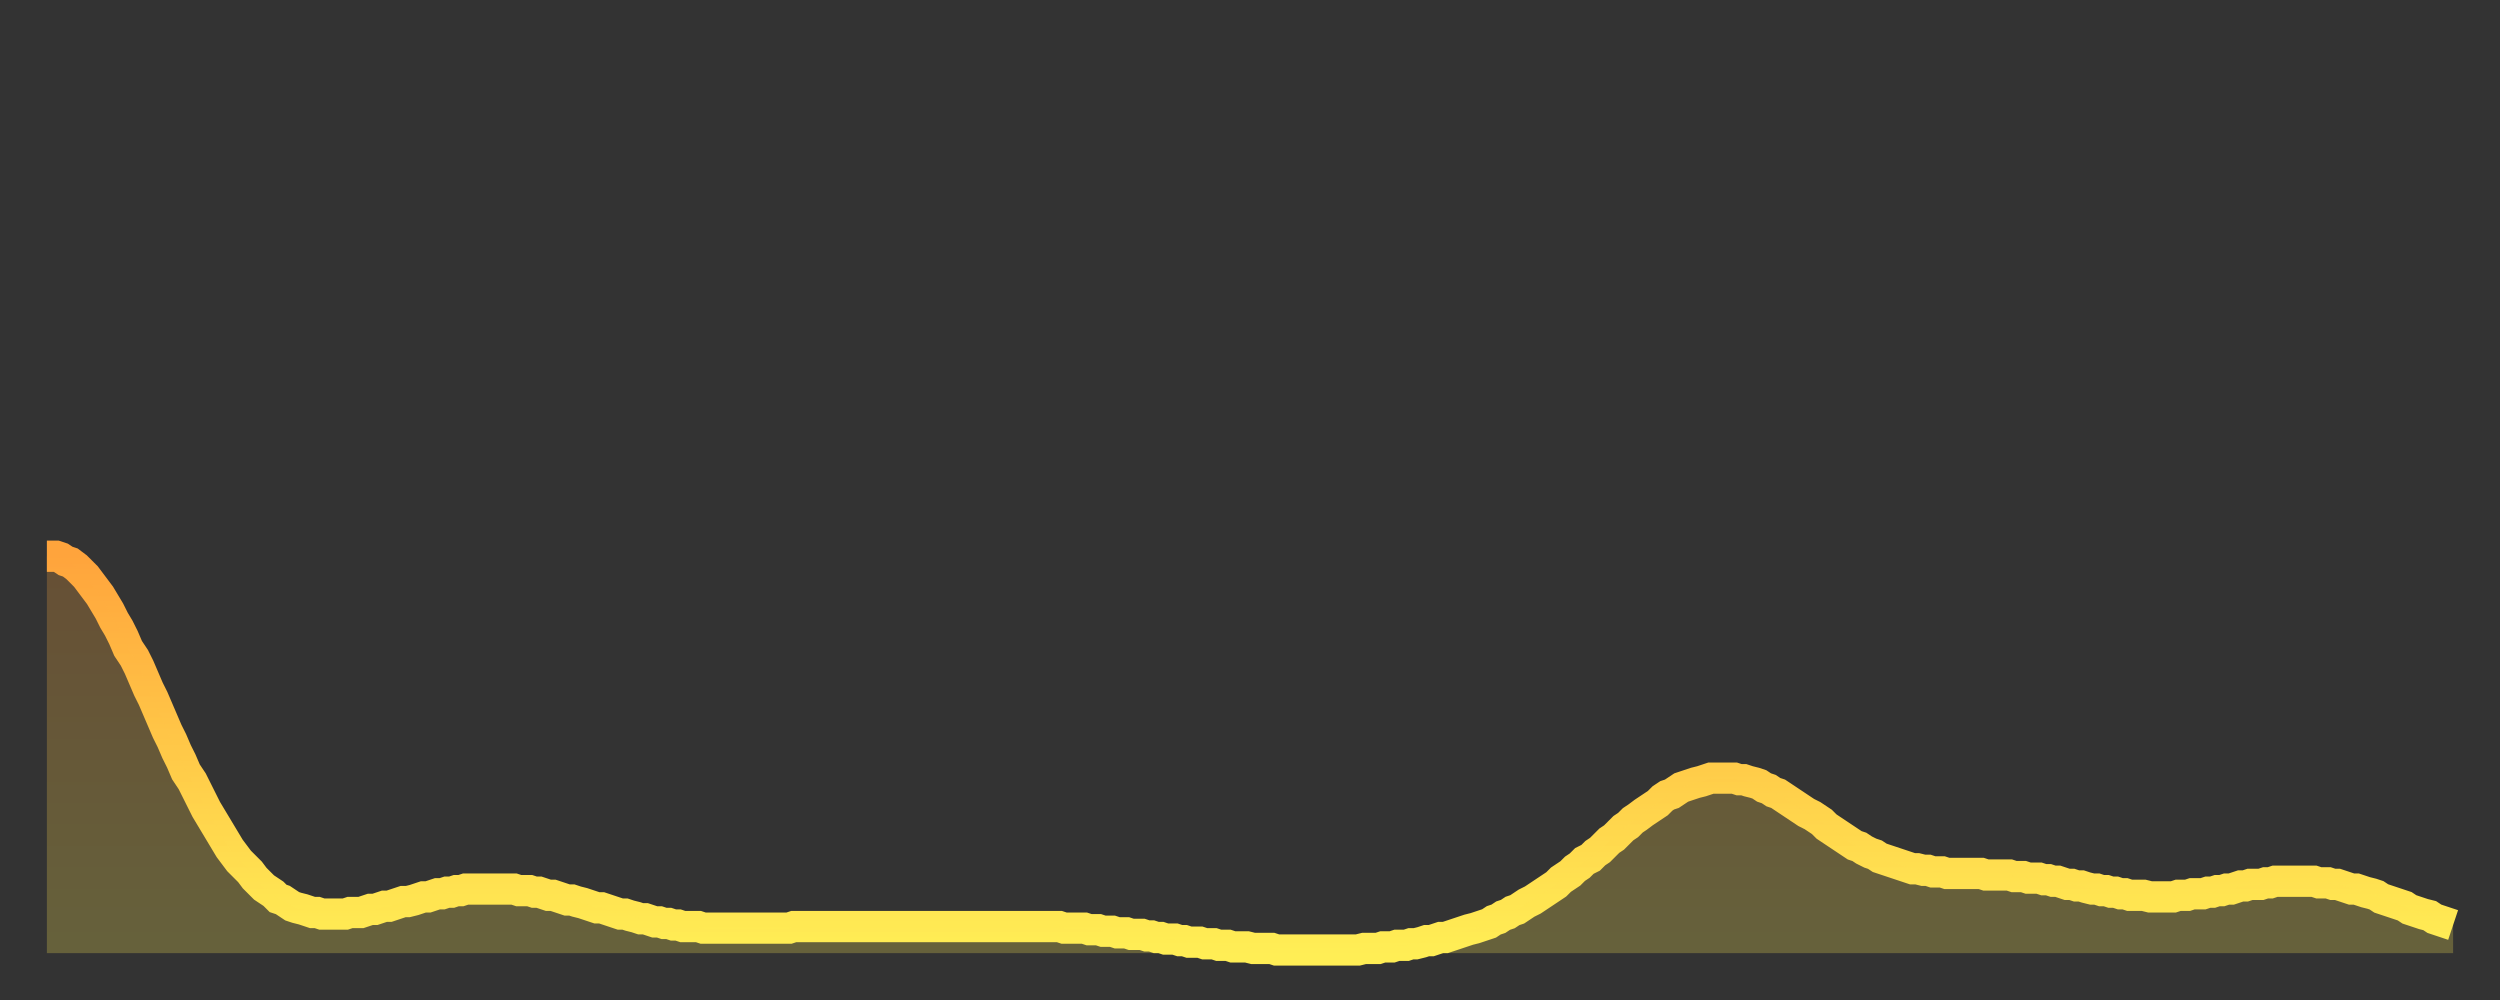 <?xml version="1.0" encoding="utf-8" ?>
<svg baseProfile="full" height="64" version="1.1" width="160" xmlns="http://www.w3.org/2000/svg" xmlns:ev="http://www.w3.org/2001/xml-events" xmlns:xlink="http://www.w3.org/1999/xlink"><rect width="100%" height="100%" fill="#333333" stroke="none"/><defs><linearGradient id="id92874" x1="0" x2="0" y1="0" y2="1"><stop offset="0%" stop-color="#ffa43c" /><stop offset="50%" stop-color="#ffc948" /><stop offset="100%" stop-color="#ffee55" /></linearGradient></defs><g transform="translate(3,3)"><g><path d="M 0.0 32.6 0.3 32.6 0.6 32.6 0.9 32.7 1.2 32.9 1.5 33.0 1.9 33.3 2.2 33.6 2.5 33.9 2.8 34.3 3.1 34.7 3.4 35.1 3.7 35.6 4.0 36.1 4.3 36.7 4.6 37.2 4.9 37.8 5.2 38.5 5.6 39.1 5.9 39.7 6.2 40.4 6.5 41.1 6.8 41.7 7.1 42.4 7.4 43.1 7.7 43.8 8.0 44.4 8.3 45.1 8.6 45.7 8.9 46.4 9.3 47.0 9.6 47.6 9.9 48.2 10.2 48.8 10.5 49.3 10.8 49.8 11.1 50.3 11.4 50.8 11.7 51.3 12.0 51.7 12.3 52.1 12.7 52.5 13.0 52.8 13.3 53.2 13.6 53.5 13.9 53.8 14.2 54.0 14.5 54.2 14.8 54.5 15.1 54.6 15.4 54.8 15.7 55.0 16.0 55.1 16.4 55.2 16.7 55.3 17.0 55.4 17.3 55.4 17.6 55.5 17.9 55.5 18.2 55.5 18.5 55.5 18.8 55.5 19.1 55.5 19.4 55.4 19.8 55.4 20.1 55.4 20.4 55.3 20.7 55.2 21.0 55.2 21.3 55.1 21.6 55.0 21.9 55.0 22.2 54.9 22.5 54.8 22.8 54.7 23.1 54.7 23.5 54.6 23.8 54.5 24.1 54.4 24.4 54.4 24.7 54.3 25.0 54.2 25.3 54.2 25.6 54.1 25.9 54.1 26.2 54.0 26.5 54.0 26.8 53.9 27.2 53.9 27.5 53.9 27.8 53.9 28.1 53.9 28.4 53.9 28.7 53.9 29.0 53.9 29.3 53.9 29.6 53.9 29.9 53.9 30.2 54.0 30.6 54.0 30.9 54.0 31.2 54.1 31.5 54.1 31.8 54.2 32.1 54.3 32.4 54.3 32.7 54.4 33.0 54.5 33.3 54.6 33.6 54.6 33.9 54.7 34.3 54.8 34.6 54.9 34.9 55.0 35.2 55.1 35.5 55.1 35.8 55.2 36.1 55.3 36.4 55.4 36.7 55.5 37.0 55.5 37.3 55.6 37.7 55.7 38.0 55.8 38.3 55.8 38.6 55.9 38.9 56.0 39.2 56.0 39.5 56.1 39.8 56.1 40.1 56.2 40.4 56.2 40.7 56.3 41.0 56.3 41.4 56.3 41.7 56.3 42.0 56.4 42.3 56.4 42.6 56.4 42.9 56.4 43.2 56.4 43.5 56.4 43.8 56.4 44.1 56.4 44.4 56.4 44.7 56.4 45.1 56.4 45.4 56.4 45.7 56.4 46.0 56.4 46.3 56.4 46.6 56.4 46.9 56.4 47.2 56.4 47.5 56.4 47.8 56.3 48.1 56.3 48.5 56.3 48.8 56.3 49.1 56.3 49.4 56.3 49.7 56.3 50.0 56.3 50.3 56.3 50.6 56.3 50.9 56.3 51.2 56.3 51.5 56.3 51.8 56.3 52.2 56.3 52.5 56.3 52.8 56.3 53.1 56.3 53.4 56.3 53.7 56.3 54.0 56.3 54.3 56.3 54.6 56.3 54.9 56.3 55.2 56.3 55.6 56.3 55.9 56.3 56.2 56.3 56.5 56.3 56.8 56.3 57.1 56.3 57.4 56.3 57.7 56.3 58.0 56.3 58.3 56.3 58.6 56.3 58.9 56.3 59.3 56.3 59.6 56.3 59.9 56.3 60.2 56.3 60.5 56.3 60.8 56.3 61.1 56.3 61.4 56.3 61.7 56.3 62.0 56.3 62.3 56.3 62.6 56.3 63.0 56.3 63.3 56.3 63.6 56.3 63.9 56.3 64.2 56.3 64.5 56.3 64.8 56.3 65.1 56.4 65.4 56.4 65.7 56.4 66.0 56.4 66.4 56.4 66.7 56.5 67.0 56.5 67.3 56.5 67.6 56.6 67.9 56.6 68.2 56.6 68.5 56.7 68.8 56.7 69.1 56.7 69.4 56.8 69.7 56.8 70.1 56.8 70.4 56.9 70.7 56.9 71.0 57.0 71.3 57.0 71.6 57.1 71.9 57.1 72.2 57.1 72.5 57.2 72.8 57.2 73.1 57.3 73.5 57.3 73.8 57.3 74.1 57.4 74.4 57.4 74.7 57.4 75.0 57.5 75.3 57.5 75.6 57.5 75.9 57.6 76.2 57.6 76.5 57.6 76.8 57.6 77.2 57.7 77.5 57.7 77.8 57.7 78.1 57.7 78.4 57.7 78.7 57.8 79.0 57.8 79.3 57.8 79.6 57.8 79.9 57.8 80.2 57.8 80.5 57.8 80.9 57.8 81.2 57.8 81.5 57.8 81.8 57.8 82.1 57.8 82.4 57.8 82.7 57.8 83.0 57.8 83.3 57.8 83.6 57.8 83.9 57.8 84.3 57.7 84.6 57.7 84.9 57.7 85.2 57.7 85.5 57.6 85.8 57.6 86.1 57.6 86.4 57.5 86.7 57.5 87.0 57.5 87.3 57.4 87.6 57.4 88.0 57.3 88.3 57.2 88.6 57.2 88.9 57.1 89.2 57.0 89.5 57.0 89.8 56.9 90.1 56.8 90.4 56.7 90.7 56.6 91.0 56.5 91.4 56.4 91.7 56.3 92.0 56.2 92.3 56.1 92.6 55.9 92.9 55.8 93.2 55.6 93.5 55.5 93.8 55.3 94.1 55.2 94.4 55.0 94.7 54.8 95.1 54.6 95.4 54.4 95.7 54.2 96.0 54.0 96.3 53.8 96.6 53.6 96.9 53.3 97.2 53.1 97.5 52.9 97.8 52.6 98.1 52.4 98.4 52.1 98.8 51.9 99.1 51.6 99.4 51.4 99.7 51.1 100.0 50.8 100.3 50.6 100.6 50.3 100.9 50.0 101.2 49.8 101.5 49.5 101.8 49.3 102.2 49.0 102.5 48.8 102.8 48.6 103.1 48.4 103.4 48.1 103.7 47.9 104.0 47.8 104.3 47.6 104.6 47.4 104.9 47.3 105.2 47.2 105.5 47.1 105.9 47.0 106.2 46.9 106.5 46.8 106.8 46.8 107.1 46.8 107.4 46.8 107.7 46.8 108.0 46.8 108.3 46.9 108.6 46.9 108.9 47.0 109.3 47.1 109.6 47.2 109.9 47.4 110.2 47.5 110.5 47.7 110.8 47.8 111.1 48.0 111.4 48.2 111.7 48.4 112.0 48.6 112.3 48.8 112.6 49.0 113.0 49.2 113.3 49.4 113.6 49.6 113.9 49.9 114.2 50.1 114.5 50.3 114.8 50.5 115.1 50.7 115.4 50.9 115.7 51.1 116.0 51.2 116.3 51.4 116.7 51.6 117.0 51.7 117.3 51.9 117.6 52.0 117.9 52.1 118.2 52.2 118.5 52.3 118.8 52.4 119.1 52.5 119.4 52.6 119.7 52.6 120.1 52.7 120.4 52.7 120.7 52.8 121.0 52.8 121.3 52.8 121.6 52.9 121.9 52.9 122.2 52.9 122.5 52.9 122.8 52.9 123.1 52.9 123.4 52.9 123.8 52.9 124.1 53.0 124.4 53.0 124.7 53.0 125.0 53.0 125.3 53.0 125.6 53.0 125.9 53.1 126.2 53.1 126.5 53.1 126.8 53.2 127.2 53.2 127.5 53.2 127.8 53.3 128.1 53.3 128.4 53.4 128.7 53.4 129.0 53.5 129.3 53.6 129.6 53.6 129.9 53.7 130.2 53.7 130.5 53.8 130.9 53.9 131.2 53.9 131.5 54.0 131.8 54.0 132.1 54.1 132.4 54.1 132.7 54.2 133.0 54.2 133.3 54.3 133.6 54.3 133.9 54.3 134.2 54.3 134.6 54.4 134.9 54.4 135.2 54.4 135.5 54.4 135.8 54.4 136.1 54.4 136.4 54.3 136.7 54.3 137.0 54.3 137.3 54.2 137.6 54.2 138.0 54.2 138.3 54.1 138.6 54.1 138.9 54.0 139.2 54.0 139.5 53.9 139.8 53.9 140.1 53.8 140.4 53.7 140.7 53.7 141.0 53.6 141.3 53.6 141.7 53.6 142.0 53.5 142.3 53.5 142.6 53.4 142.9 53.4 143.2 53.4 143.5 53.4 143.8 53.4 144.1 53.4 144.4 53.4 144.7 53.4 145.1 53.4 145.4 53.5 145.7 53.5 146.0 53.5 146.3 53.6 146.6 53.6 146.9 53.7 147.2 53.8 147.5 53.9 147.8 53.9 148.1 54.0 148.4 54.1 148.8 54.2 149.1 54.3 149.4 54.5 149.7 54.6 150.0 54.7 150.3 54.8 150.6 54.9 150.9 55.0 151.2 55.2 151.5 55.3 151.8 55.4 152.1 55.5 152.5 55.6 152.8 55.8 153.1 55.9 153.4 56.0 153.7 56.1 154.0 56.2" fill="none" id="graph-curve" opacity="1" stroke="url(#id92874)" stroke-width="2" /><path d="M 0 58 L 0.0 32.6 0.3 32.6 0.6 32.6 0.9 32.7 1.2 32.9 1.5 33.0 1.9 33.3 2.2 33.6 2.5 33.9 2.8 34.3 3.1 34.7 3.4 35.1 3.7 35.6 4.0 36.1 4.3 36.7 4.6 37.2 4.9 37.8 5.2 38.5 5.6 39.1 5.9 39.7 6.2 40.4 6.5 41.1 6.8 41.7 7.1 42.4 7.4 43.1 7.7 43.8 8.0 44.4 8.3 45.1 8.6 45.7 8.9 46.4 9.3 47.0 9.6 47.6 9.9 48.2 10.2 48.8 10.5 49.3 10.8 49.8 11.1 50.3 11.4 50.8 11.7 51.3 12.0 51.7 12.3 52.1 12.7 52.5 13.0 52.8 13.3 53.2 13.6 53.5 13.9 53.8 14.2 54.0 14.5 54.2 14.8 54.5 15.1 54.6 15.4 54.8 15.7 55.0 16.0 55.1 16.4 55.2 16.7 55.3 17.0 55.4 17.3 55.4 17.6 55.5 17.9 55.5 18.2 55.5 18.5 55.5 18.8 55.5 19.1 55.5 19.4 55.4 19.8 55.4 20.1 55.4 20.4 55.3 20.7 55.2 21.0 55.2 21.3 55.1 21.6 55.0 21.9 55.0 22.2 54.9 22.5 54.8 22.8 54.7 23.1 54.7 23.5 54.6 23.8 54.5 24.1 54.4 24.4 54.4 24.7 54.3 25.0 54.2 25.3 54.2 25.6 54.1 25.9 54.1 26.2 54.0 26.5 54.0 26.8 53.9 27.2 53.9 27.5 53.9 27.8 53.9 28.1 53.9 28.4 53.9 28.7 53.9 29.0 53.9 29.3 53.9 29.6 53.9 29.9 53.9 30.2 54.0 30.6 54.0 30.9 54.0 31.2 54.1 31.5 54.1 31.8 54.2 32.1 54.3 32.4 54.3 32.7 54.4 33.0 54.5 33.3 54.6 33.6 54.6 33.9 54.7 34.3 54.8 34.6 54.9 34.9 55.0 35.2 55.1 35.5 55.1 35.8 55.2 36.1 55.3 36.4 55.4 36.7 55.5 37.0 55.5 37.3 55.6 37.7 55.7 38.0 55.8 38.3 55.8 38.6 55.9 38.9 56.0 39.2 56.0 39.5 56.1 39.8 56.1 40.1 56.2 40.4 56.2 40.7 56.3 41.0 56.3 41.4 56.3 41.7 56.3 42.0 56.4 42.3 56.4 42.6 56.4 42.9 56.4 43.2 56.4 43.5 56.4 43.8 56.4 44.1 56.4 44.4 56.4 44.7 56.4 45.1 56.4 45.4 56.4 45.7 56.4 46.0 56.4 46.3 56.4 46.6 56.4 46.9 56.4 47.2 56.4 47.5 56.4 47.8 56.3 48.1 56.3 48.5 56.3 48.8 56.3 49.1 56.3 49.4 56.3 49.7 56.3 50.0 56.3 50.3 56.3 50.6 56.3 50.9 56.3 51.2 56.3 51.5 56.3 51.8 56.3 52.2 56.3 52.5 56.3 52.8 56.3 53.1 56.3 53.4 56.3 53.7 56.3 54.0 56.3 54.3 56.3 54.6 56.3 54.9 56.3 55.2 56.3 55.6 56.3 55.9 56.3 56.2 56.3 56.5 56.3 56.8 56.3 57.1 56.3 57.4 56.3 57.7 56.3 58.0 56.3 58.3 56.3 58.6 56.3 58.9 56.3 59.3 56.3 59.6 56.3 59.9 56.3 60.2 56.3 60.5 56.3 60.8 56.3 61.1 56.3 61.4 56.3 61.7 56.3 62.0 56.3 62.3 56.3 62.6 56.3 63.0 56.3 63.3 56.3 63.6 56.3 63.9 56.3 64.2 56.3 64.5 56.3 64.8 56.3 65.1 56.4 65.4 56.4 65.7 56.4 66.0 56.4 66.4 56.4 66.7 56.5 67.0 56.5 67.3 56.5 67.6 56.6 67.9 56.6 68.2 56.6 68.5 56.7 68.8 56.7 69.1 56.7 69.4 56.8 69.7 56.8 70.1 56.8 70.4 56.9 70.7 56.9 71.0 57.0 71.3 57.0 71.6 57.1 71.9 57.1 72.2 57.1 72.5 57.2 72.8 57.2 73.1 57.3 73.5 57.3 73.8 57.3 74.1 57.4 74.4 57.4 74.7 57.4 75.0 57.5 75.3 57.5 75.6 57.5 75.9 57.6 76.2 57.6 76.5 57.6 76.8 57.6 77.2 57.7 77.5 57.7 77.8 57.7 78.1 57.7 78.4 57.7 78.7 57.8 79.0 57.8 79.3 57.8 79.6 57.8 79.9 57.8 80.2 57.8 80.5 57.8 80.9 57.8 81.2 57.8 81.5 57.8 81.8 57.8 82.1 57.8 82.4 57.8 82.7 57.8 83.0 57.8 83.3 57.8 83.6 57.8 83.9 57.8 84.3 57.7 84.6 57.7 84.9 57.7 85.2 57.7 85.5 57.6 85.8 57.6 86.1 57.6 86.4 57.5 86.7 57.5 87.0 57.5 87.3 57.4 87.6 57.4 88.0 57.3 88.3 57.2 88.6 57.2 88.9 57.1 89.2 57.0 89.5 57.0 89.8 56.9 90.1 56.8 90.4 56.7 90.7 56.6 91.0 56.5 91.4 56.4 91.7 56.3 92.0 56.2 92.3 56.1 92.6 55.9 92.9 55.8 93.2 55.6 93.5 55.5 93.8 55.3 94.1 55.2 94.4 55.0 94.7 54.8 95.1 54.6 95.4 54.4 95.7 54.2 96.0 54.0 96.3 53.8 96.6 53.6 96.9 53.3 97.2 53.1 97.5 52.9 97.8 52.6 98.1 52.4 98.4 52.1 98.8 51.9 99.1 51.6 99.4 51.4 99.7 51.1 100.0 50.8 100.3 50.6 100.6 50.3 100.9 50.0 101.2 49.8 101.5 49.5 101.8 49.3 102.2 49.0 102.5 48.8 102.8 48.6 103.1 48.4 103.4 48.1 103.7 47.9 104.0 47.8 104.3 47.6 104.6 47.4 104.9 47.3 105.2 47.2 105.5 47.1 105.9 47.0 106.2 46.9 106.5 46.8 106.8 46.8 107.1 46.8 107.4 46.8 107.7 46.8 108.0 46.8 108.3 46.9 108.6 46.9 108.9 47.0 109.3 47.1 109.6 47.2 109.9 47.4 110.2 47.5 110.5 47.7 110.8 47.8 111.1 48.0 111.4 48.2 111.7 48.4 112.0 48.6 112.3 48.8 112.6 49.0 113.0 49.2 113.3 49.4 113.6 49.6 113.9 49.9 114.2 50.1 114.5 50.3 114.8 50.5 115.1 50.7 115.4 50.9 115.7 51.1 116.0 51.2 116.3 51.4 116.7 51.6 117.0 51.7 117.3 51.9 117.6 52.0 117.9 52.1 118.2 52.2 118.5 52.3 118.8 52.4 119.1 52.5 119.4 52.6 119.7 52.6 120.1 52.7 120.4 52.7 120.7 52.8 121.0 52.8 121.3 52.8 121.6 52.9 121.9 52.9 122.2 52.9 122.5 52.9 122.8 52.9 123.1 52.9 123.4 52.9 123.8 52.9 124.1 53.0 124.4 53.0 124.7 53.0 125.0 53.0 125.3 53.0 125.6 53.0 125.9 53.1 126.2 53.1 126.5 53.1 126.8 53.2 127.2 53.2 127.5 53.2 127.8 53.3 128.1 53.3 128.4 53.4 128.7 53.4 129.0 53.5 129.3 53.6 129.6 53.6 129.9 53.7 130.2 53.7 130.5 53.8 130.9 53.9 131.2 53.9 131.5 54.0 131.8 54.0 132.1 54.1 132.4 54.1 132.7 54.2 133.0 54.2 133.3 54.3 133.6 54.3 133.9 54.3 134.2 54.3 134.6 54.4 134.9 54.4 135.2 54.4 135.5 54.4 135.8 54.4 136.1 54.4 136.4 54.3 136.7 54.3 137.0 54.3 137.3 54.2 137.6 54.2 138.0 54.2 138.3 54.1 138.6 54.1 138.9 54.0 139.2 54.0 139.5 53.9 139.8 53.9 140.1 53.8 140.4 53.7 140.7 53.7 141.0 53.6 141.3 53.6 141.7 53.6 142.0 53.5 142.3 53.5 142.6 53.4 142.9 53.4 143.2 53.4 143.5 53.4 143.8 53.4 144.1 53.4 144.4 53.4 144.7 53.4 145.1 53.4 145.4 53.5 145.7 53.5 146.0 53.5 146.3 53.6 146.6 53.6 146.9 53.7 147.2 53.8 147.5 53.9 147.8 53.9 148.1 54.0 148.4 54.1 148.8 54.2 149.1 54.3 149.4 54.5 149.7 54.6 150.0 54.7 150.3 54.8 150.6 54.9 150.9 55.0 151.2 55.2 151.5 55.3 151.8 55.4 152.1 55.5 152.5 55.6 152.8 55.8 153.1 55.9 153.4 56.0 153.7 56.1 154.0 56.2 154 58" fill="url(#id92874)" fill-opacity=".25" id="graph-shadow" /></g></g></svg>